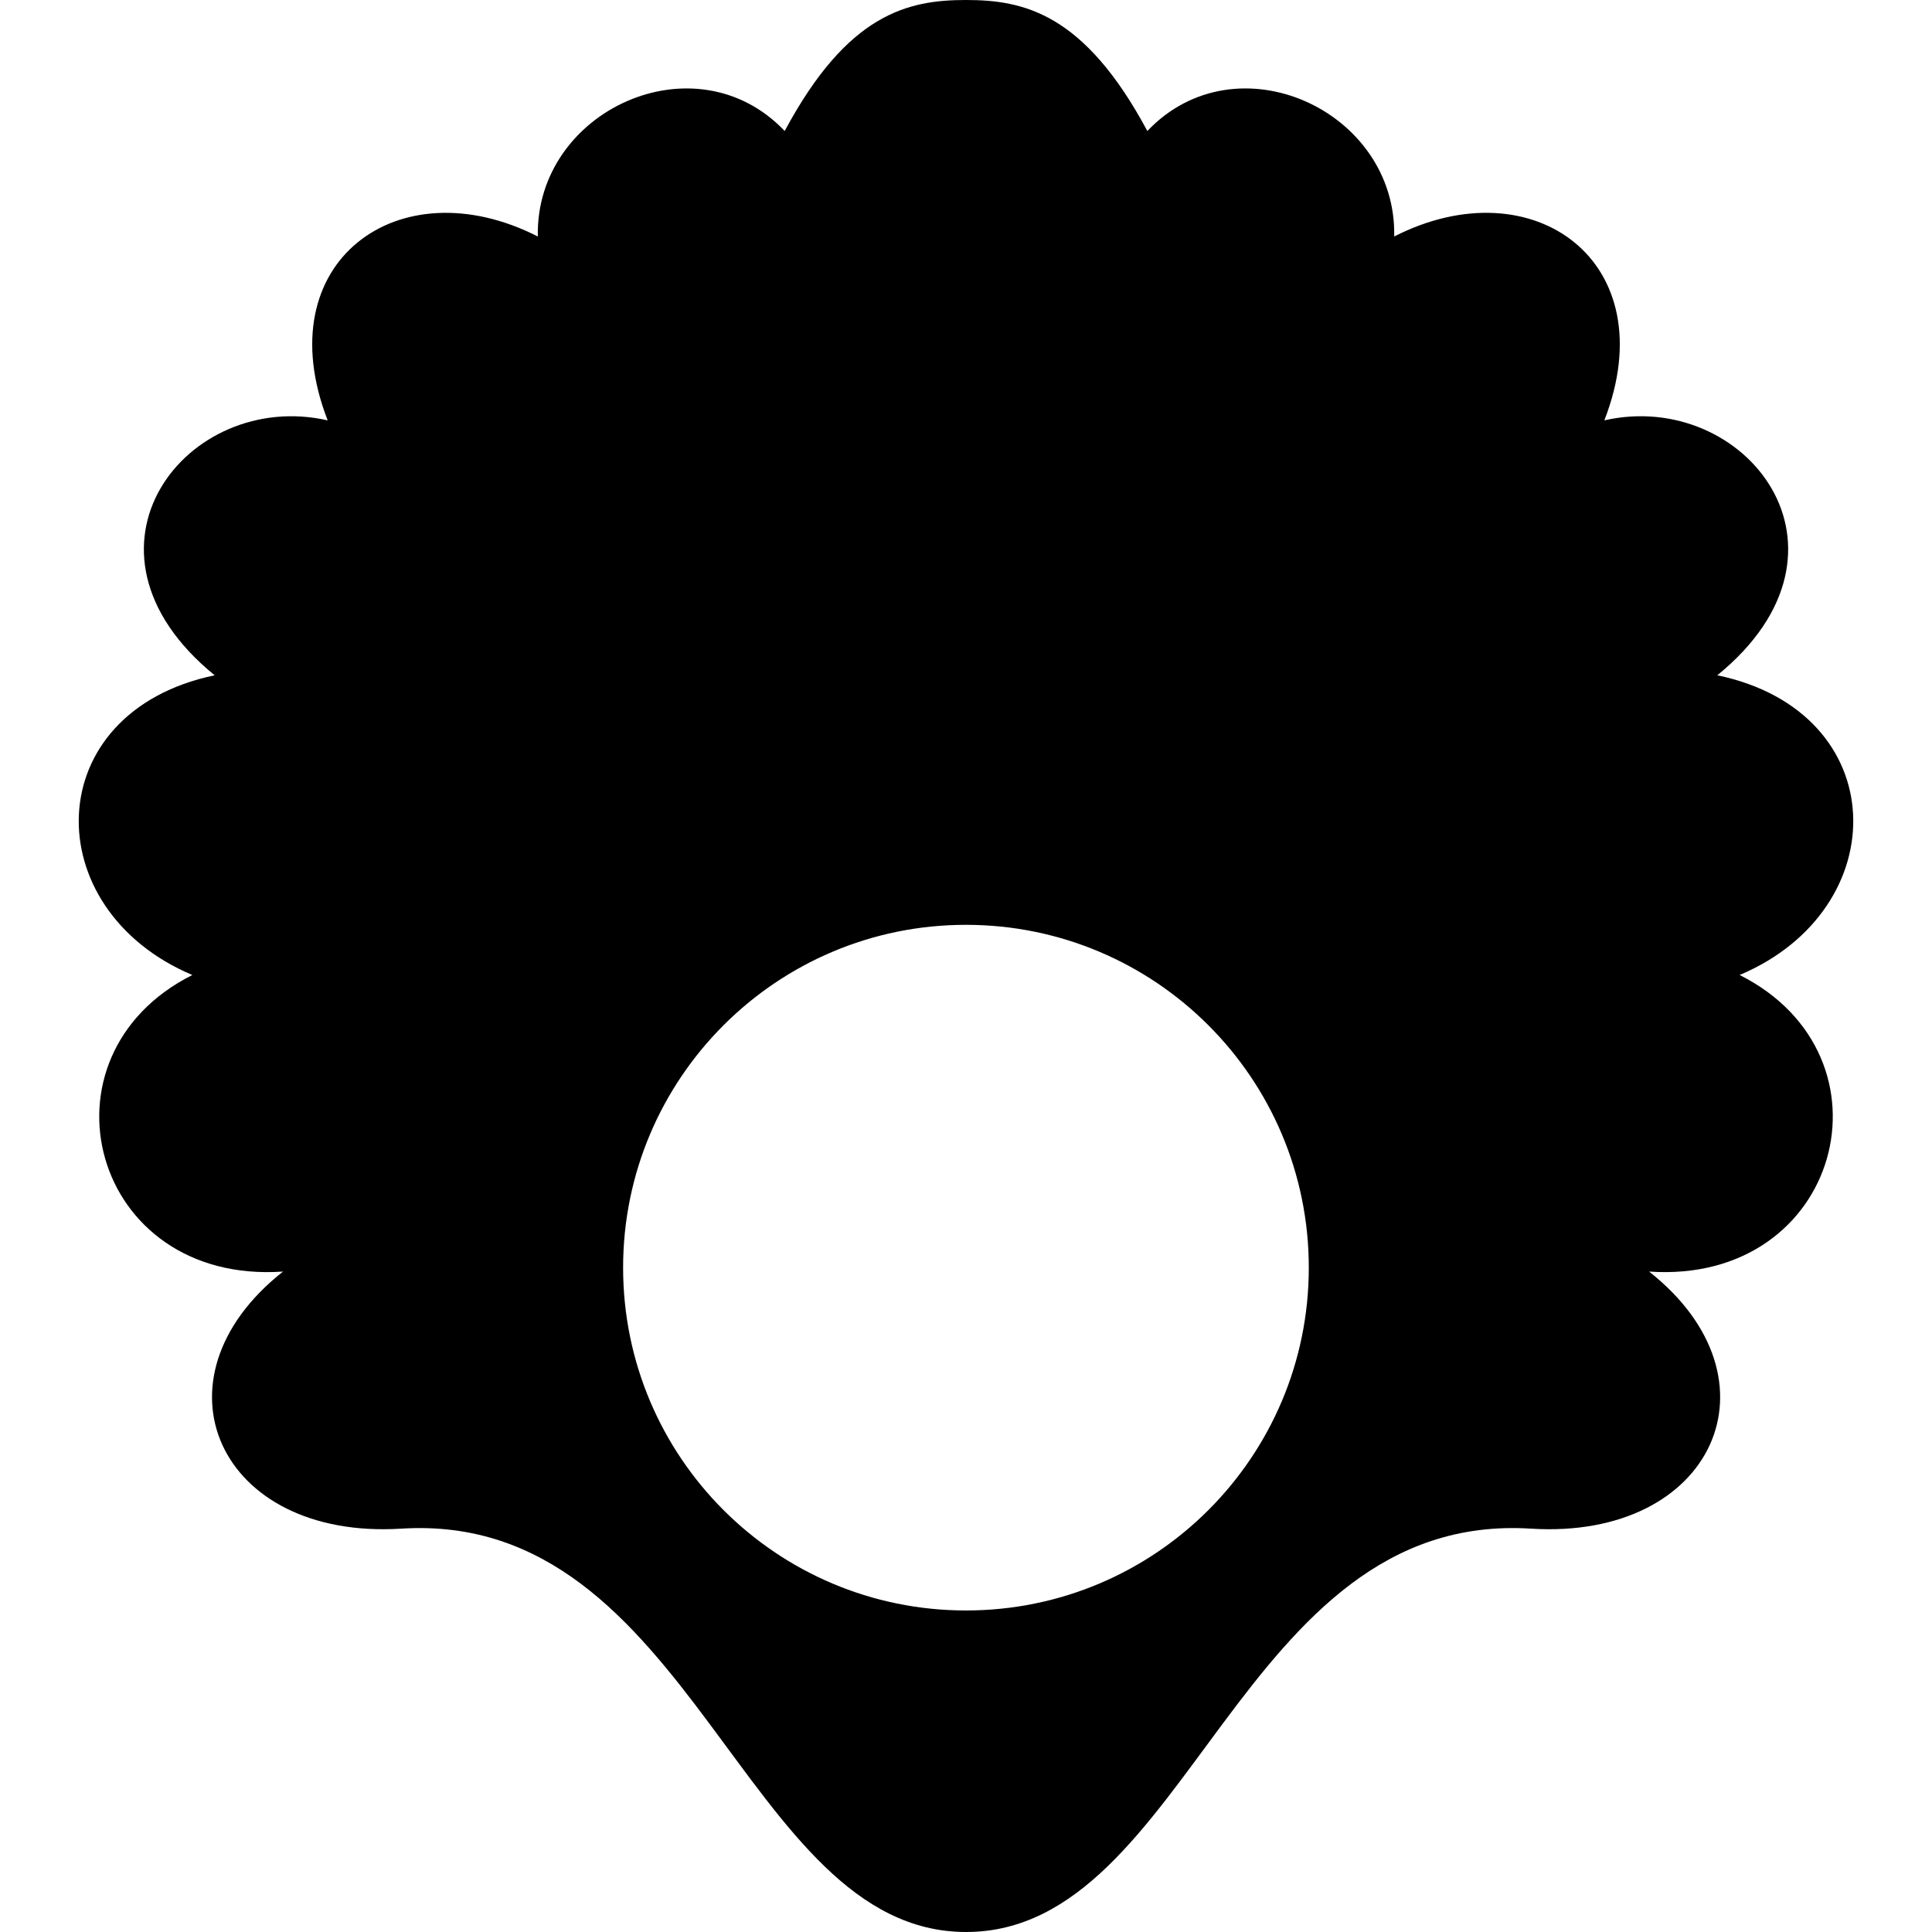 <?xml version="1.0" encoding="iso-8859-1"?>
<!-- Generator: Adobe Illustrator 16.0.0, SVG Export Plug-In . SVG Version: 6.00 Build 0)  -->
<!DOCTYPE svg PUBLIC "-//W3C//DTD SVG 1.1//EN" "http://www.w3.org/Graphics/SVG/1.1/DTD/svg11.dtd">
<svg version="1.1" id="Capa_1" xmlns="http://www.w3.org/2000/svg" xmlns:xlink="http://www.w3.org/1999/xlink" x="0px" y="0px"
	 width="166.678px" height="166.678px" viewBox="0 0 166.678 166.678" style="enable-background:new 0 0 166.678 166.678;"
	 xml:space="preserve">
<g>
	<g>
		<path d="M150.083,84.115c13.483-5.69,13.257-22.692-1.928-25.857c13.376-10.881,2.366-24.755-9.745-21.992
			c5.304-13.645-6.121-21.989-18.129-15.864c0.231-10.875-13.604-17.207-21.297-9.1C93.535,1.138,88.323,0,83.341,0
			S73.143,1.133,67.697,11.303c-7.7-8.107-21.527-1.776-21.298,9.1c-12.014-6.125-23.433,2.219-18.129,15.864
			c-12.106-2.764-23.119,11.105-9.749,21.992C3.337,61.423,3.113,78.431,16.593,84.115c-13.935,7.007-8.722,26.726,7.823,25.587
			c-11.79,9.298-5.568,23.168,10.2,22.178c25.158-1.586,29.46,34.798,48.73,34.798c19.267,0,23.573-36.384,48.734-34.798
			c15.764,0.99,21.986-12.88,10.193-22.178C158.81,110.835,164.021,91.122,150.083,84.115z M83.336,138.939
			c-16.339,0-29.579-13.237-29.579-29.576c0-16.328,13.24-29.576,29.579-29.576c16.338,0,29.577,13.248,29.577,29.576
			C112.913,125.702,99.674,138.939,83.336,138.939z"/>
	</g>
</g>
<g>
</g>
<g>
</g>
<g>
</g>
<g>
</g>
<g>
</g>
<g>
</g>
<g>
</g>
<g>
</g>
<g>
</g>
<g>
</g>
<g>
</g>
<g>
</g>
<g>
</g>
<g>
</g>
<g>
</g>
</svg>

